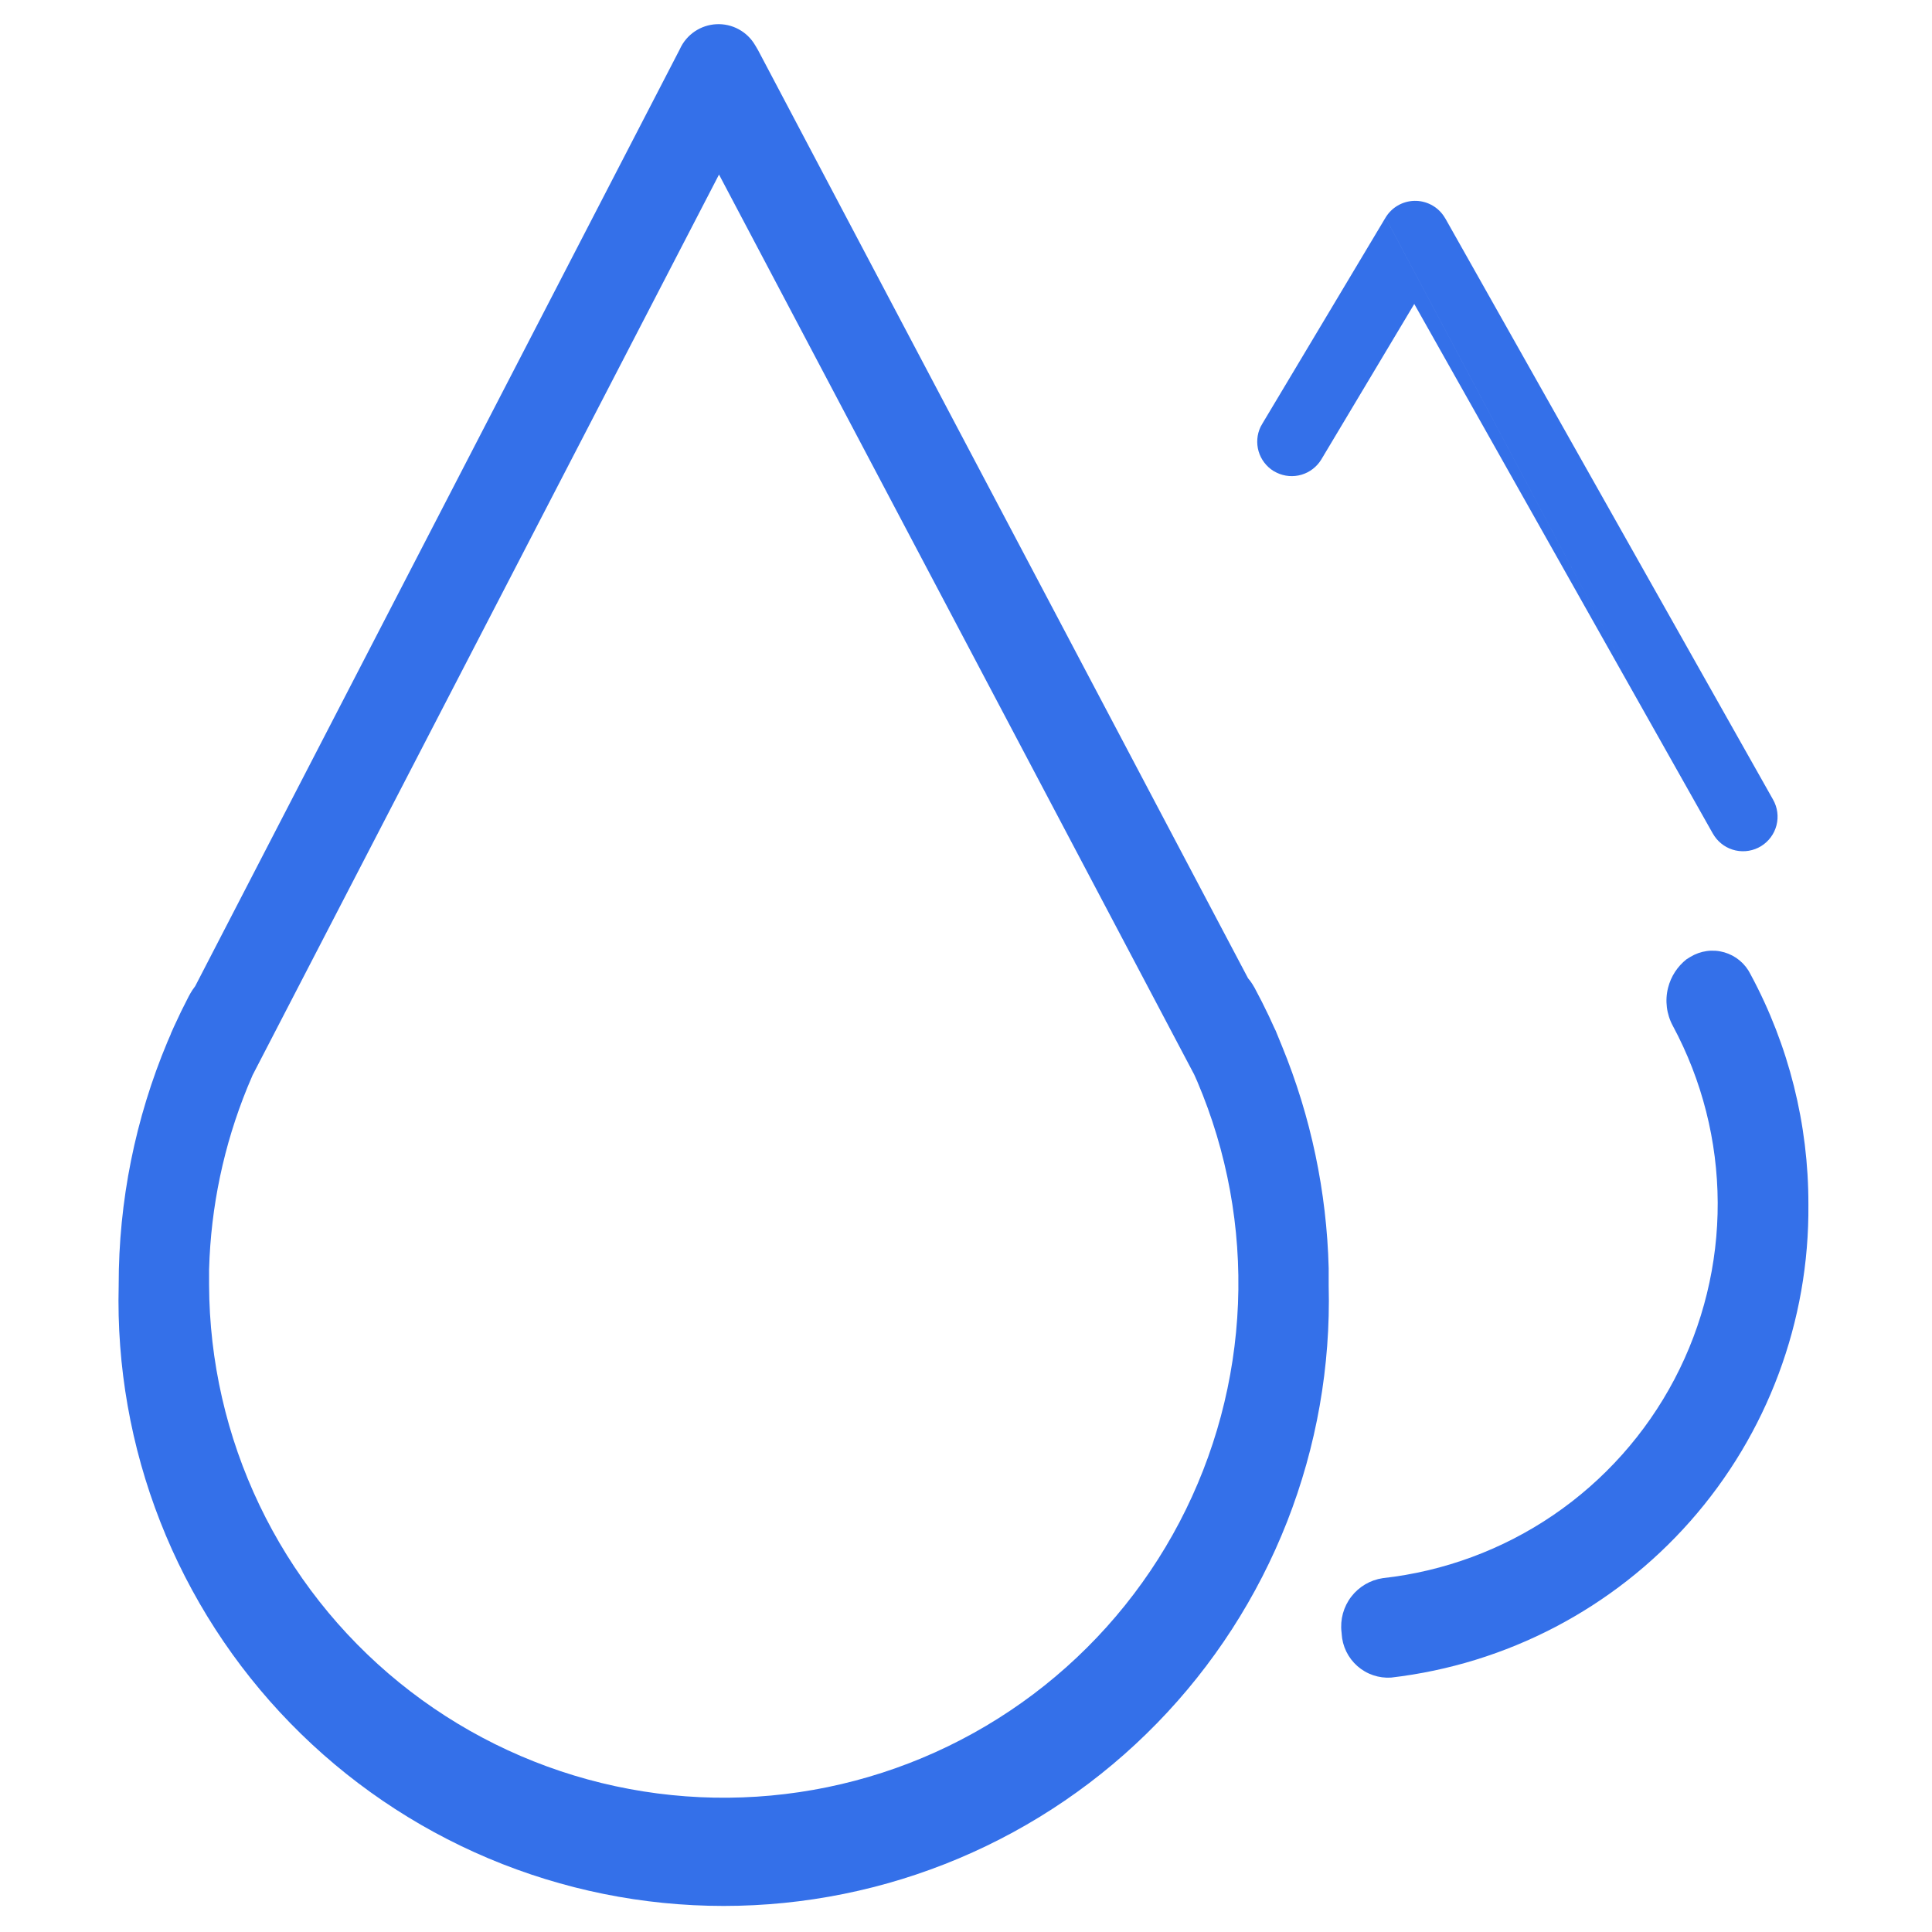 <svg width="100" height="100" viewBox="0 0 100 100" fill="none" xmlns="http://www.w3.org/2000/svg">
<path fill-rule="evenodd" clip-rule="evenodd" d="M86.866 48.448C86.855 48.455 86.844 48.462 86.832 48.468L86.842 48.462L86.866 48.448ZM88.16 47.99C88.105 47.997 88.051 48.007 87.996 48.017C88.025 48.011 88.053 48.006 88.082 48.002C88.108 47.997 88.134 47.993 88.16 47.99ZM10.103 51.045L35.181 2.559L35.194 2.531C35.361 2.165 35.626 1.853 35.959 1.627C36.293 1.402 36.681 1.272 37.083 1.253C37.485 1.233 37.885 1.324 38.238 1.517C38.592 1.709 38.886 1.995 39.087 2.343L39.09 2.346L39.235 2.593L64.6 50.637L64.708 50.769L64.82 50.933L64.938 51.131C65.197 51.612 65.444 52.099 65.678 52.593L65.942 53.169L66.032 53.355L66.073 53.457L66.357 54.151C67.853 57.8 68.671 61.691 68.772 65.633V66.521L68.772 66.537C68.877 70.716 68.145 74.873 66.619 78.765C65.093 82.656 62.803 86.203 59.885 89.195C56.966 92.188 53.479 94.567 49.627 96.191C45.775 97.815 41.637 98.651 37.457 98.651C33.277 98.651 29.14 97.815 25.288 96.191C21.436 94.567 17.948 92.188 15.03 89.195C12.112 86.203 9.822 82.656 8.296 78.765C6.769 74.873 6.037 70.716 6.143 66.537L6.143 66.521L6.143 66.505C6.14 62.179 7.001 57.895 8.674 53.906L8.826 53.558L8.858 53.468L9.012 53.124L9.379 52.343L9.767 51.574C9.827 51.461 9.891 51.35 9.961 51.242L10.103 51.045ZM87.485 78.742C83.498 83.256 77.983 86.137 72.001 86.832C71.69 86.852 71.378 86.811 71.082 86.712C70.779 86.61 70.499 86.449 70.259 86.238C70.019 86.027 69.823 85.77 69.683 85.482C69.543 85.195 69.462 84.882 69.444 84.563L69.442 84.523L69.437 84.484C69.358 83.827 69.54 83.166 69.943 82.642C70.343 82.122 70.929 81.779 71.578 81.684C74.739 81.333 77.767 80.213 80.396 78.422C83.03 76.627 85.184 74.213 86.669 71.391C88.153 68.57 88.922 65.427 88.908 62.239C88.894 59.051 88.099 55.915 86.59 53.106L86.587 53.101C86.258 52.495 86.17 51.787 86.341 51.119C86.49 50.536 86.826 50.022 87.294 49.652L87.488 49.532C87.749 49.372 88.04 49.268 88.343 49.226C88.646 49.185 88.954 49.207 89.248 49.292C89.542 49.377 89.815 49.522 90.049 49.718C90.284 49.915 90.474 50.158 90.609 50.432L90.619 50.453L90.63 50.472C92.588 54.119 93.61 58.196 93.602 62.335L93.602 62.342L93.602 62.349C93.658 68.381 91.479 74.22 87.485 78.742ZM61.811 55.618L37.216 9.035L13.076 55.646L12.806 56.284L12.803 56.291C11.583 59.278 10.913 62.46 10.823 65.685L10.822 65.703L10.822 66.499L10.822 66.503C10.836 70.449 11.726 74.342 13.428 77.902C15.13 81.462 17.601 84.599 20.663 87.087C23.726 89.575 27.302 91.352 31.135 92.288C34.968 93.225 38.961 93.299 42.826 92.504C46.691 91.71 50.331 90.066 53.483 87.693C56.635 85.32 59.221 82.276 61.053 78.782C62.885 75.287 63.919 71.429 64.078 67.487C64.237 63.544 63.519 59.616 61.974 55.985L61.97 55.976L61.811 55.618ZM89.839 44.02C89.392 43.923 89.001 43.659 88.743 43.282L71.715 11.264C71.869 11.007 72.086 10.792 72.346 10.64C72.606 10.488 72.9 10.404 73.2 10.396C73.501 10.388 73.799 10.456 74.067 10.594C74.33 10.729 74.555 10.928 74.722 11.171L74.825 11.334L91.772 41.386L91.774 41.389C92.002 41.792 92.066 42.267 91.951 42.716C91.836 43.164 91.552 43.55 91.158 43.794C90.764 44.037 90.291 44.118 89.839 44.02ZM65.343 21.922L71.714 11.265L88.743 43.282L88.645 43.126L73.202 15.733L68.393 23.778L68.392 23.78C68.16 24.163 67.793 24.446 67.364 24.572C66.938 24.697 66.482 24.659 66.084 24.467L65.915 24.377C65.544 24.145 65.27 23.785 65.146 23.364C65.023 22.943 65.058 22.491 65.246 22.095L65.343 21.922Z" fill="#3470E9"/>
</svg>
